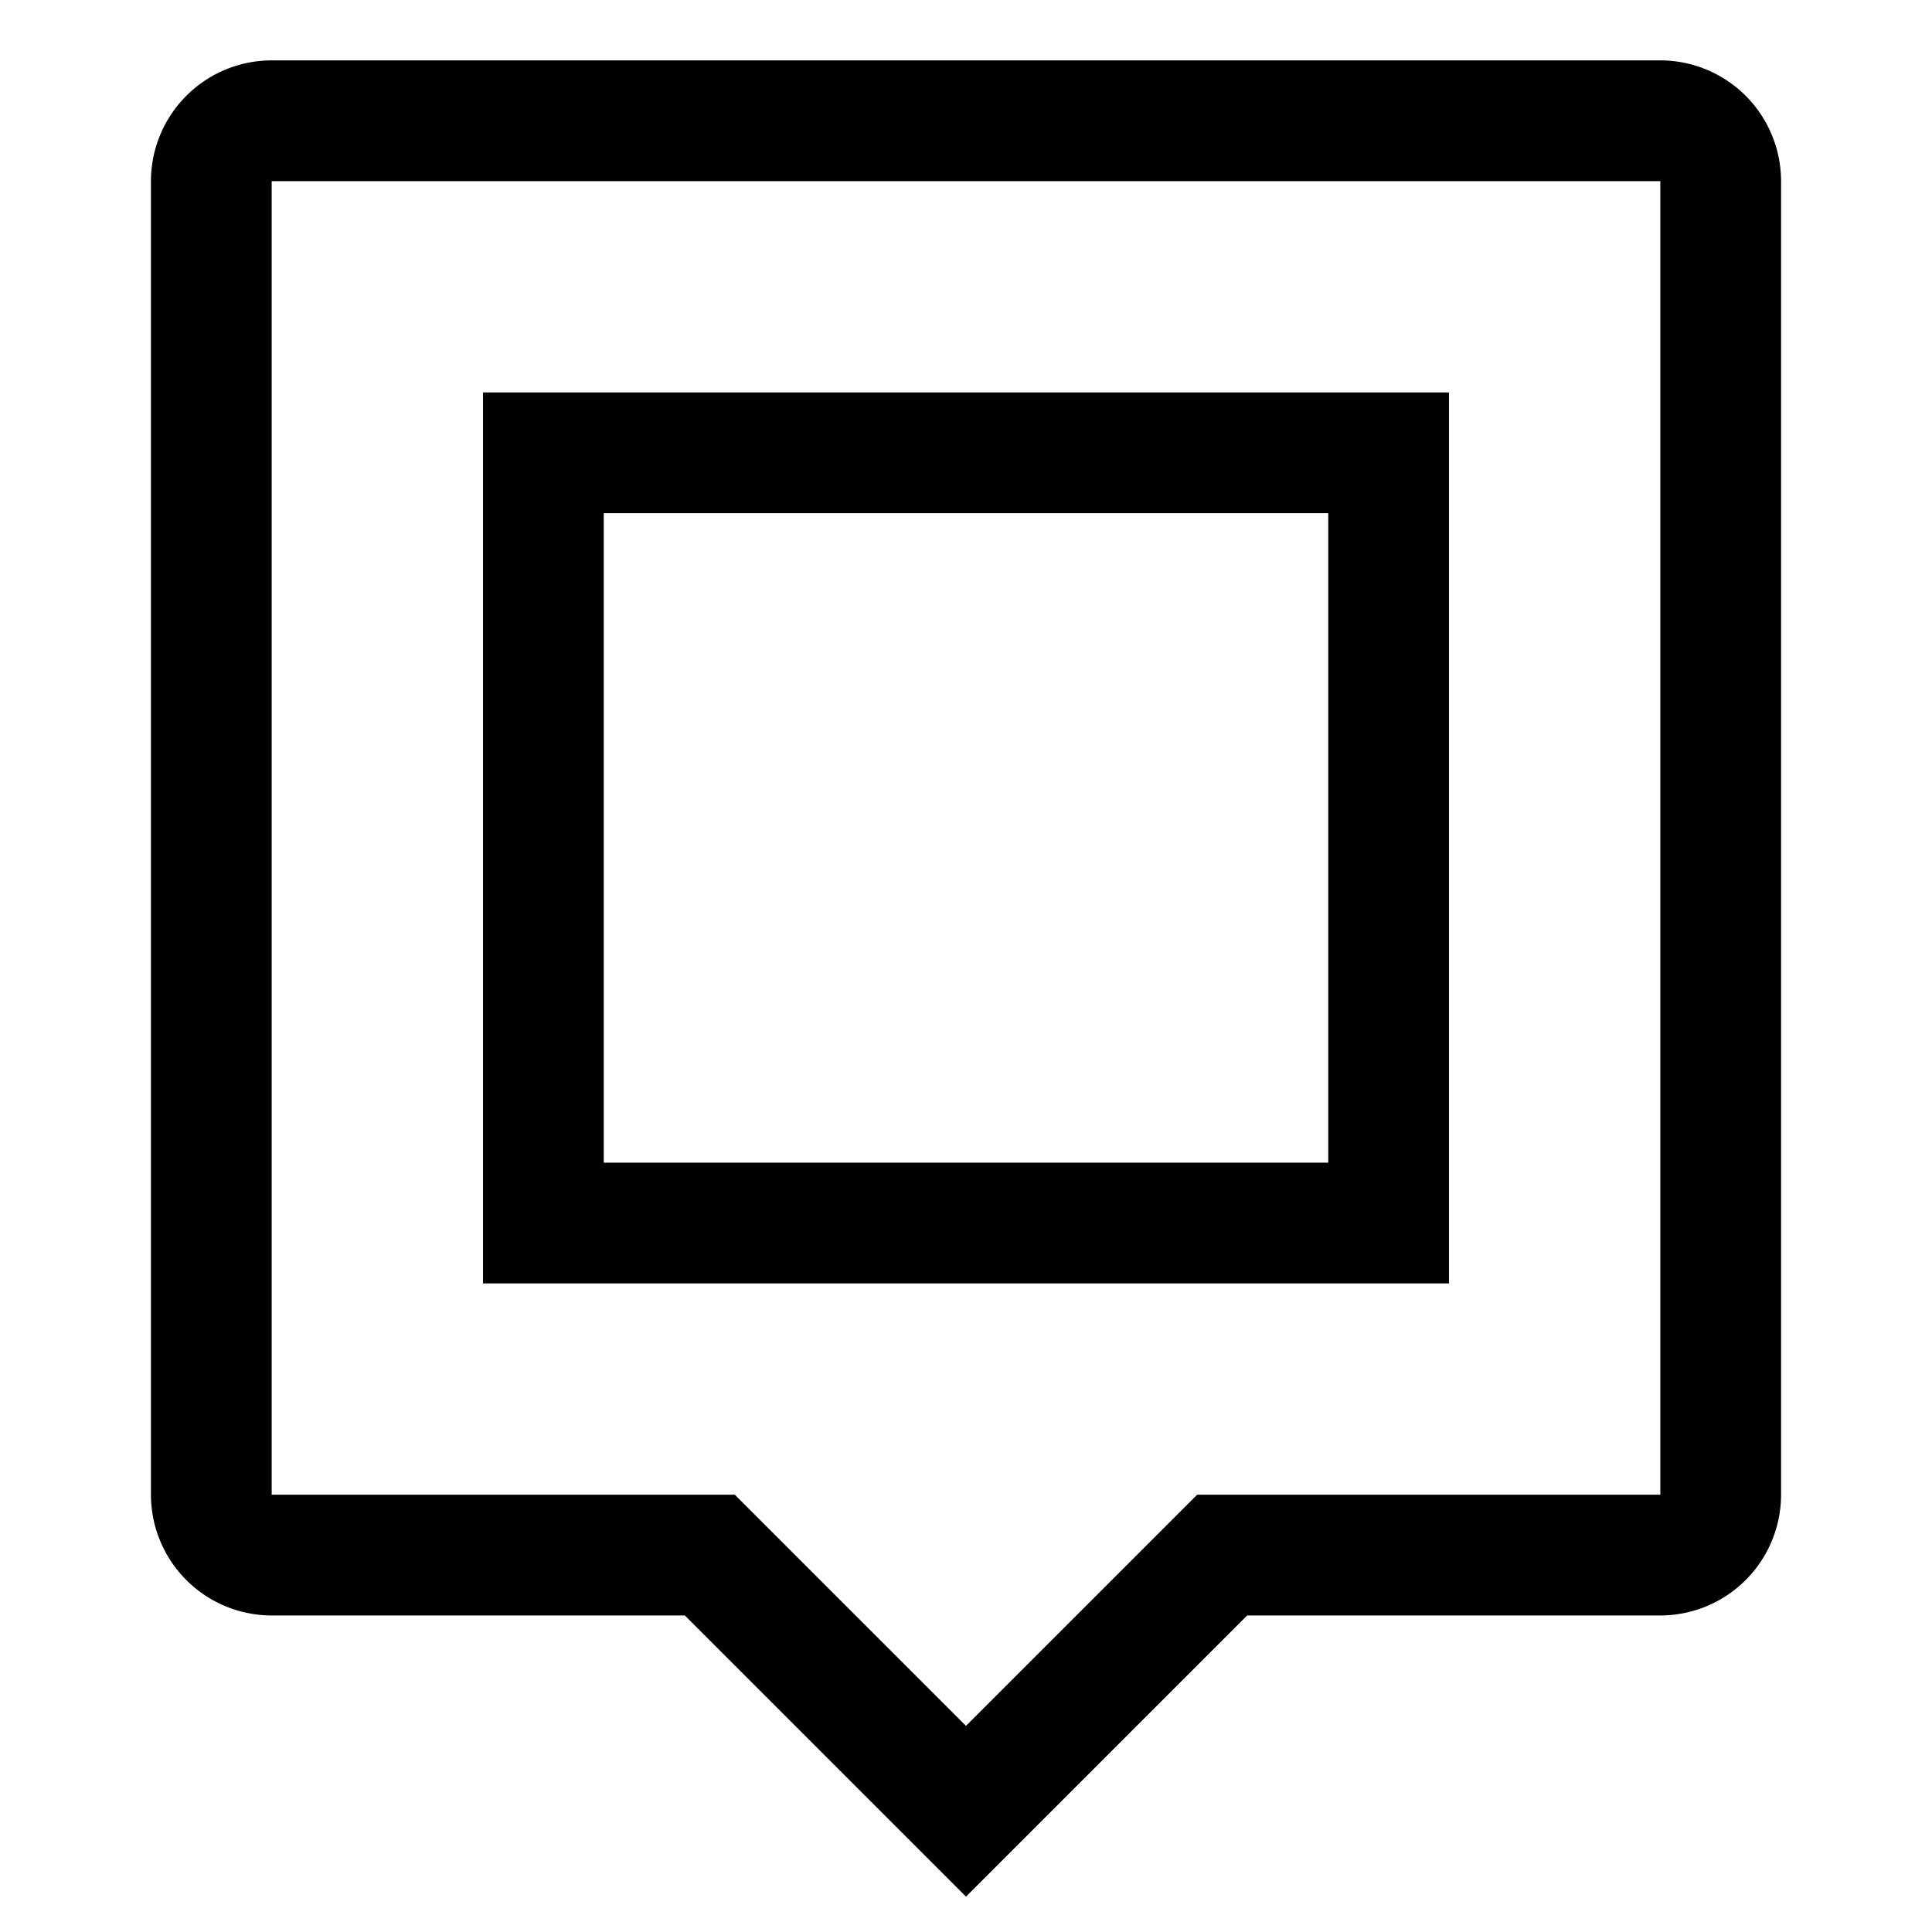 <?xml version="1.0" encoding="utf-8"?>
<svg width="800px" height="800px" viewBox="0 0 512 512" xmlns="http://www.w3.org/2000/svg">
  <path fill="#000000" d="M384,104H128V340.117H384ZM352,308.117H160V136H352Z" class="ci-primary"/>
  <path fill="#000000" d="M181.49,428.117,256,502.628l74.51-74.511H440a32.036,32.036,0,0,0,32-32V48a32.036,32.036,0,0,0-32-32H72A32.036,32.036,0,0,0,40,48V396.117a32.036,32.036,0,0,0,32,32ZM72,48H440V396.117H317.255L256,457.372l-61.255-61.255H72Z" class="ci-primary"/>
</svg>